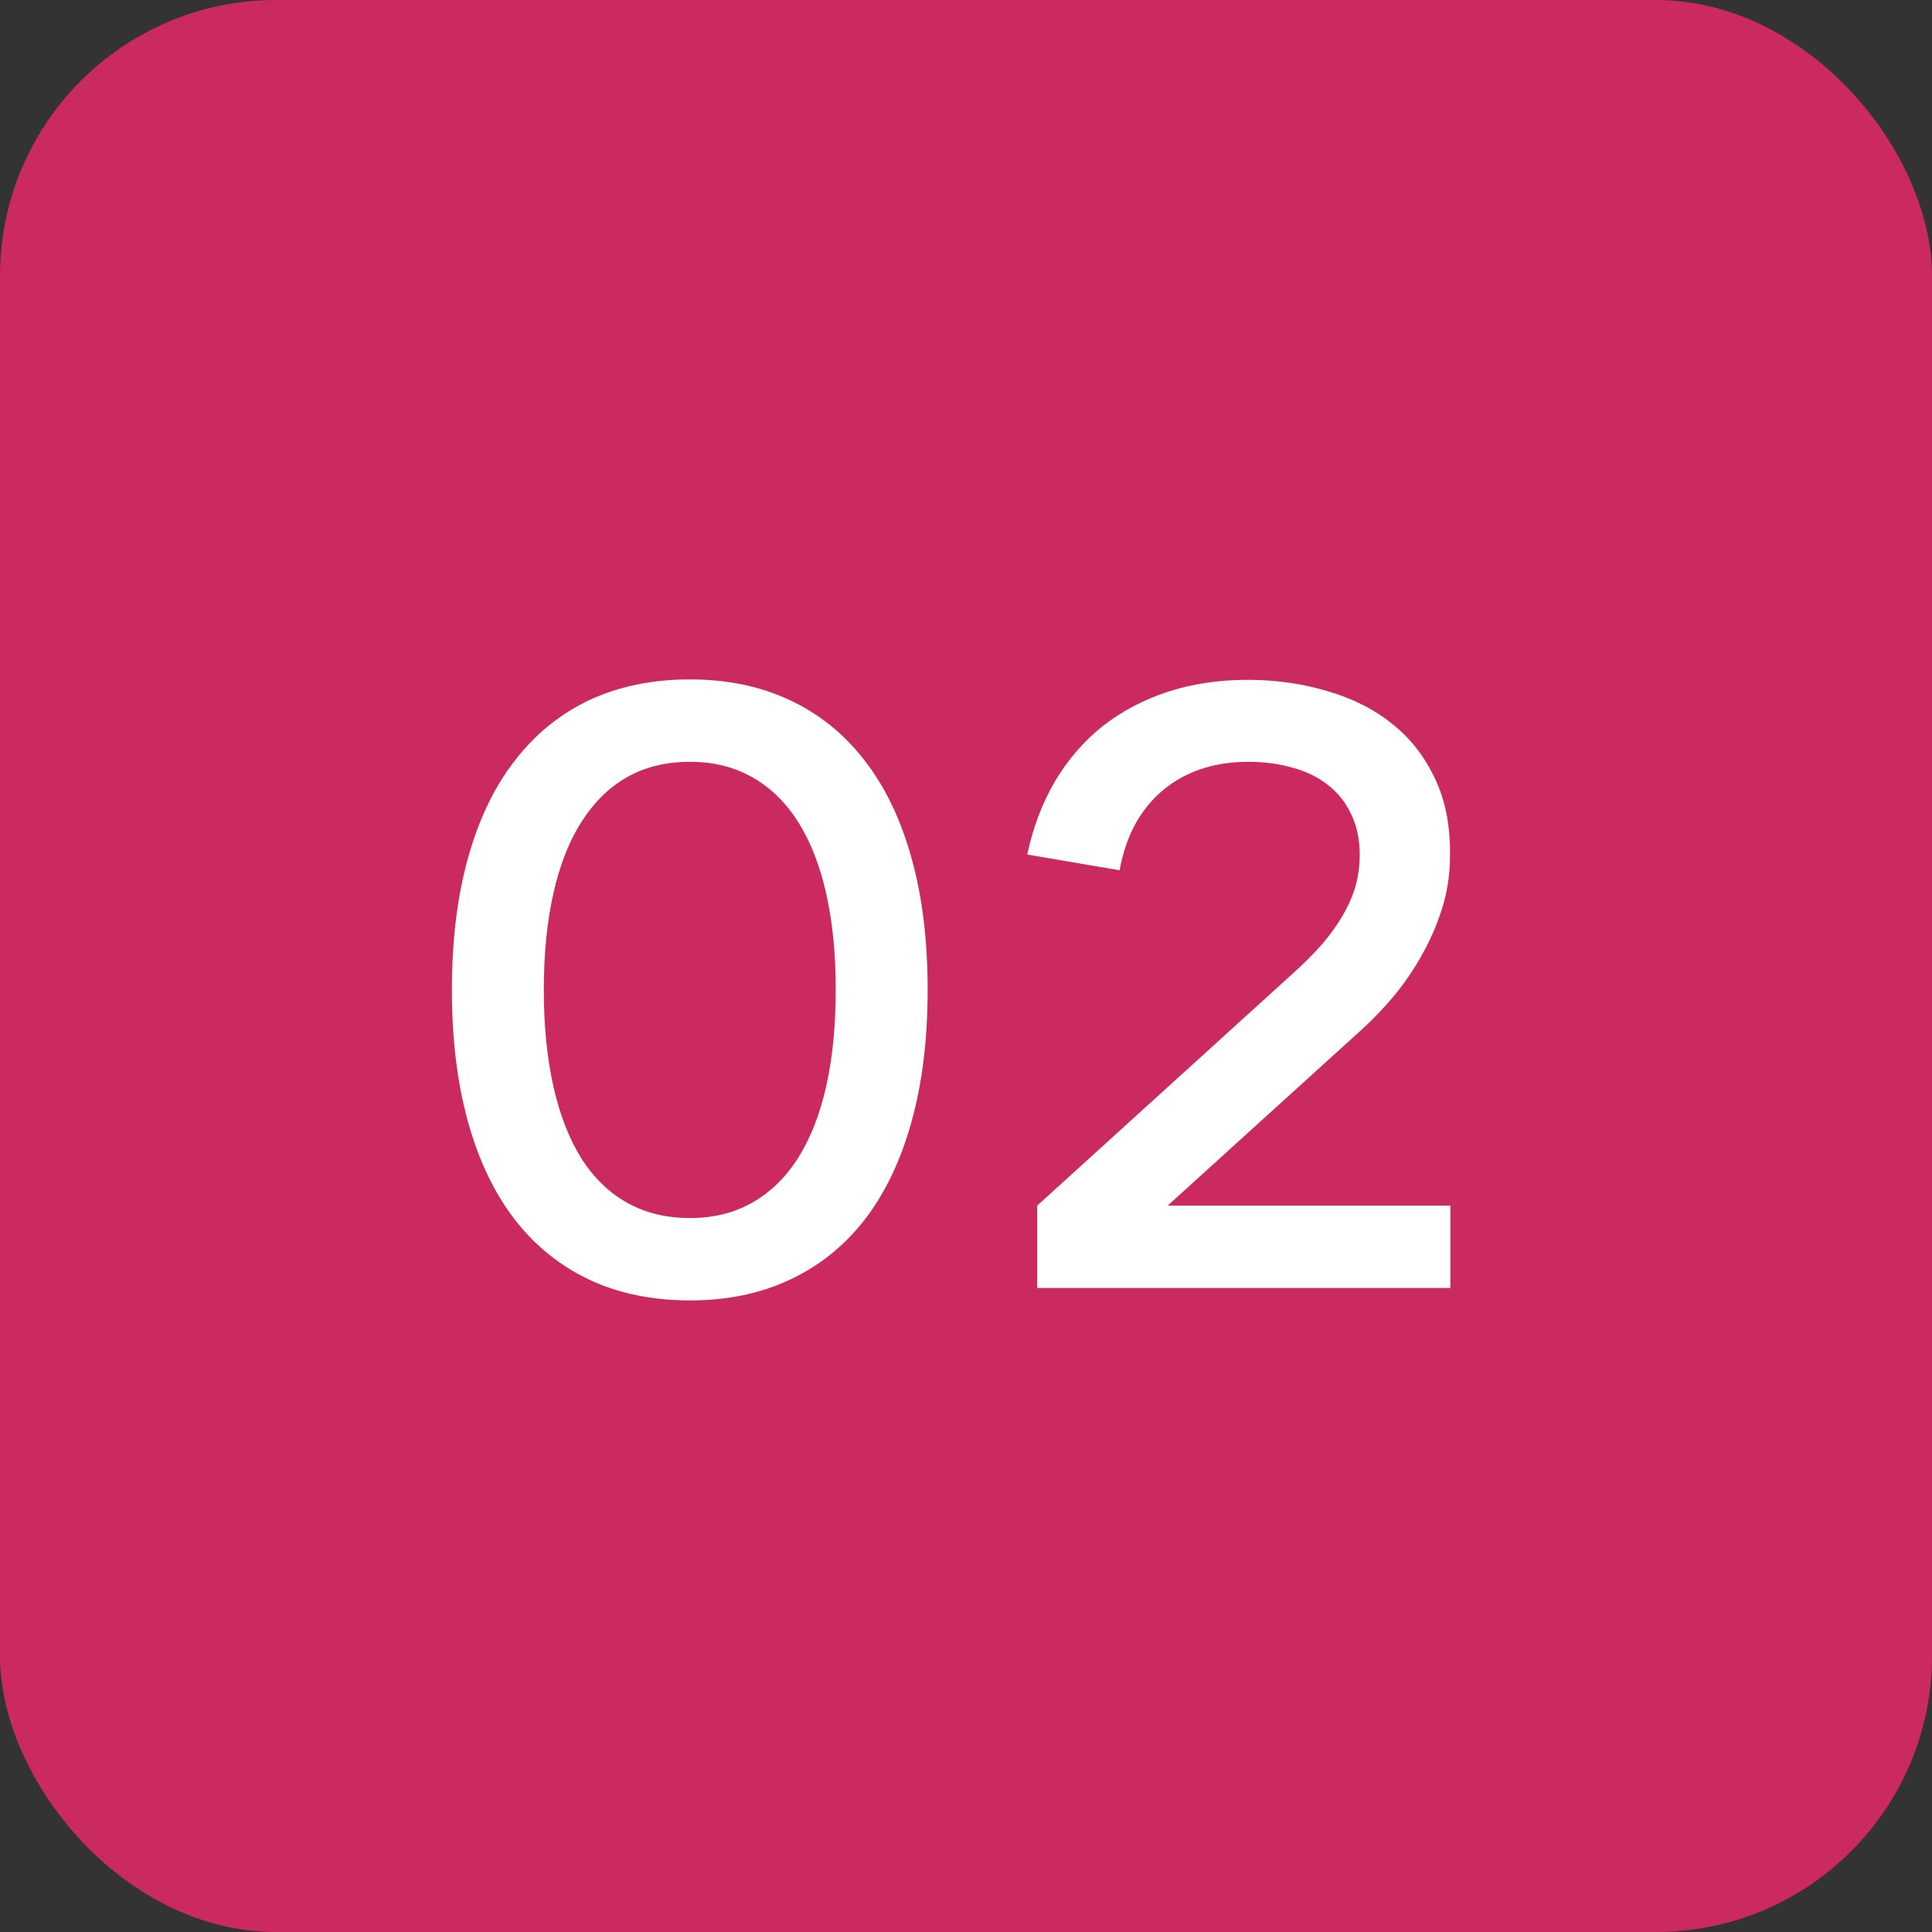 <?xml version="1.0" encoding="UTF-8"?> <svg xmlns="http://www.w3.org/2000/svg" width="42" height="42" viewBox="0 0 42 42" fill="none"><rect x="0" y="0" width="42" height="42" fill="#333333" stroke="none"/><rect width="42" height="42" rx="6" fill="#CB2A61"></rect><path d="M14.999 28.27C14.184 28.27 13.454 28.12 12.812 27.82C12.177 27.52 11.636 27.085 11.193 26.515C10.748 25.939 10.409 25.231 10.175 24.391C9.941 23.551 9.824 22.594 9.824 21.52C9.824 20.44 9.941 19.483 10.175 18.649C10.409 17.809 10.748 17.104 11.193 16.534C11.636 15.958 12.177 15.52 12.812 15.22C13.454 14.92 14.184 14.77 14.999 14.77C15.809 14.77 16.532 14.92 17.169 15.22C17.811 15.52 18.354 15.958 18.797 16.534C19.241 17.104 19.581 17.809 19.814 18.649C20.049 19.483 20.166 20.44 20.166 21.52C20.166 22.594 20.049 23.551 19.814 24.391C19.581 25.231 19.241 25.939 18.797 26.515C18.354 27.085 17.811 27.52 17.169 27.82C16.532 28.12 15.809 28.27 14.999 28.27ZM14.999 26.479C15.509 26.479 15.96 26.368 16.349 26.146C16.745 25.924 17.078 25.6 17.349 25.174C17.619 24.748 17.823 24.229 17.96 23.617C18.099 22.999 18.168 22.3 18.168 21.52C18.168 20.734 18.099 20.035 17.96 19.423C17.823 18.811 17.619 18.292 17.349 17.866C17.078 17.44 16.745 17.116 16.349 16.894C15.96 16.672 15.509 16.561 14.999 16.561C14.483 16.561 14.027 16.672 13.632 16.894C13.242 17.116 12.912 17.44 12.642 17.866C12.371 18.286 12.168 18.805 12.03 19.423C11.892 20.035 11.822 20.734 11.822 21.52C11.822 22.3 11.892 22.999 12.03 23.617C12.168 24.229 12.368 24.748 12.633 25.174C12.902 25.6 13.236 25.924 13.632 26.146C14.027 26.368 14.483 26.479 14.999 26.479ZM23.817 27.631L22.548 26.209L28.029 21.232C28.299 20.992 28.53 20.764 28.722 20.548C28.914 20.326 29.07 20.11 29.19 19.9C29.316 19.684 29.409 19.471 29.469 19.261C29.529 19.045 29.559 18.82 29.559 18.586C29.559 18.244 29.496 17.947 29.37 17.695C29.25 17.437 29.079 17.224 28.857 17.056C28.641 16.888 28.386 16.765 28.092 16.687C27.798 16.603 27.48 16.561 27.138 16.561C26.76 16.561 26.412 16.615 26.094 16.723C25.782 16.831 25.506 16.987 25.266 17.191C25.032 17.389 24.834 17.635 24.672 17.929C24.516 18.223 24.405 18.553 24.339 18.919L22.332 18.577C22.458 17.983 22.659 17.452 22.935 16.984C23.217 16.51 23.562 16.111 23.97 15.787C24.384 15.463 24.855 15.214 25.383 15.04C25.917 14.866 26.496 14.779 27.12 14.779C27.732 14.779 28.308 14.86 28.848 15.022C29.394 15.178 29.865 15.415 30.261 15.733C30.657 16.045 30.969 16.444 31.197 16.93C31.425 17.41 31.533 17.971 31.521 18.613C31.521 19.009 31.464 19.387 31.35 19.747C31.236 20.107 31.089 20.446 30.909 20.764C30.735 21.076 30.537 21.367 30.315 21.637C30.093 21.901 29.868 22.138 29.64 22.348L23.817 27.631ZM22.548 28V26.209H31.53V28H22.548Z" fill="white"></path></svg> 